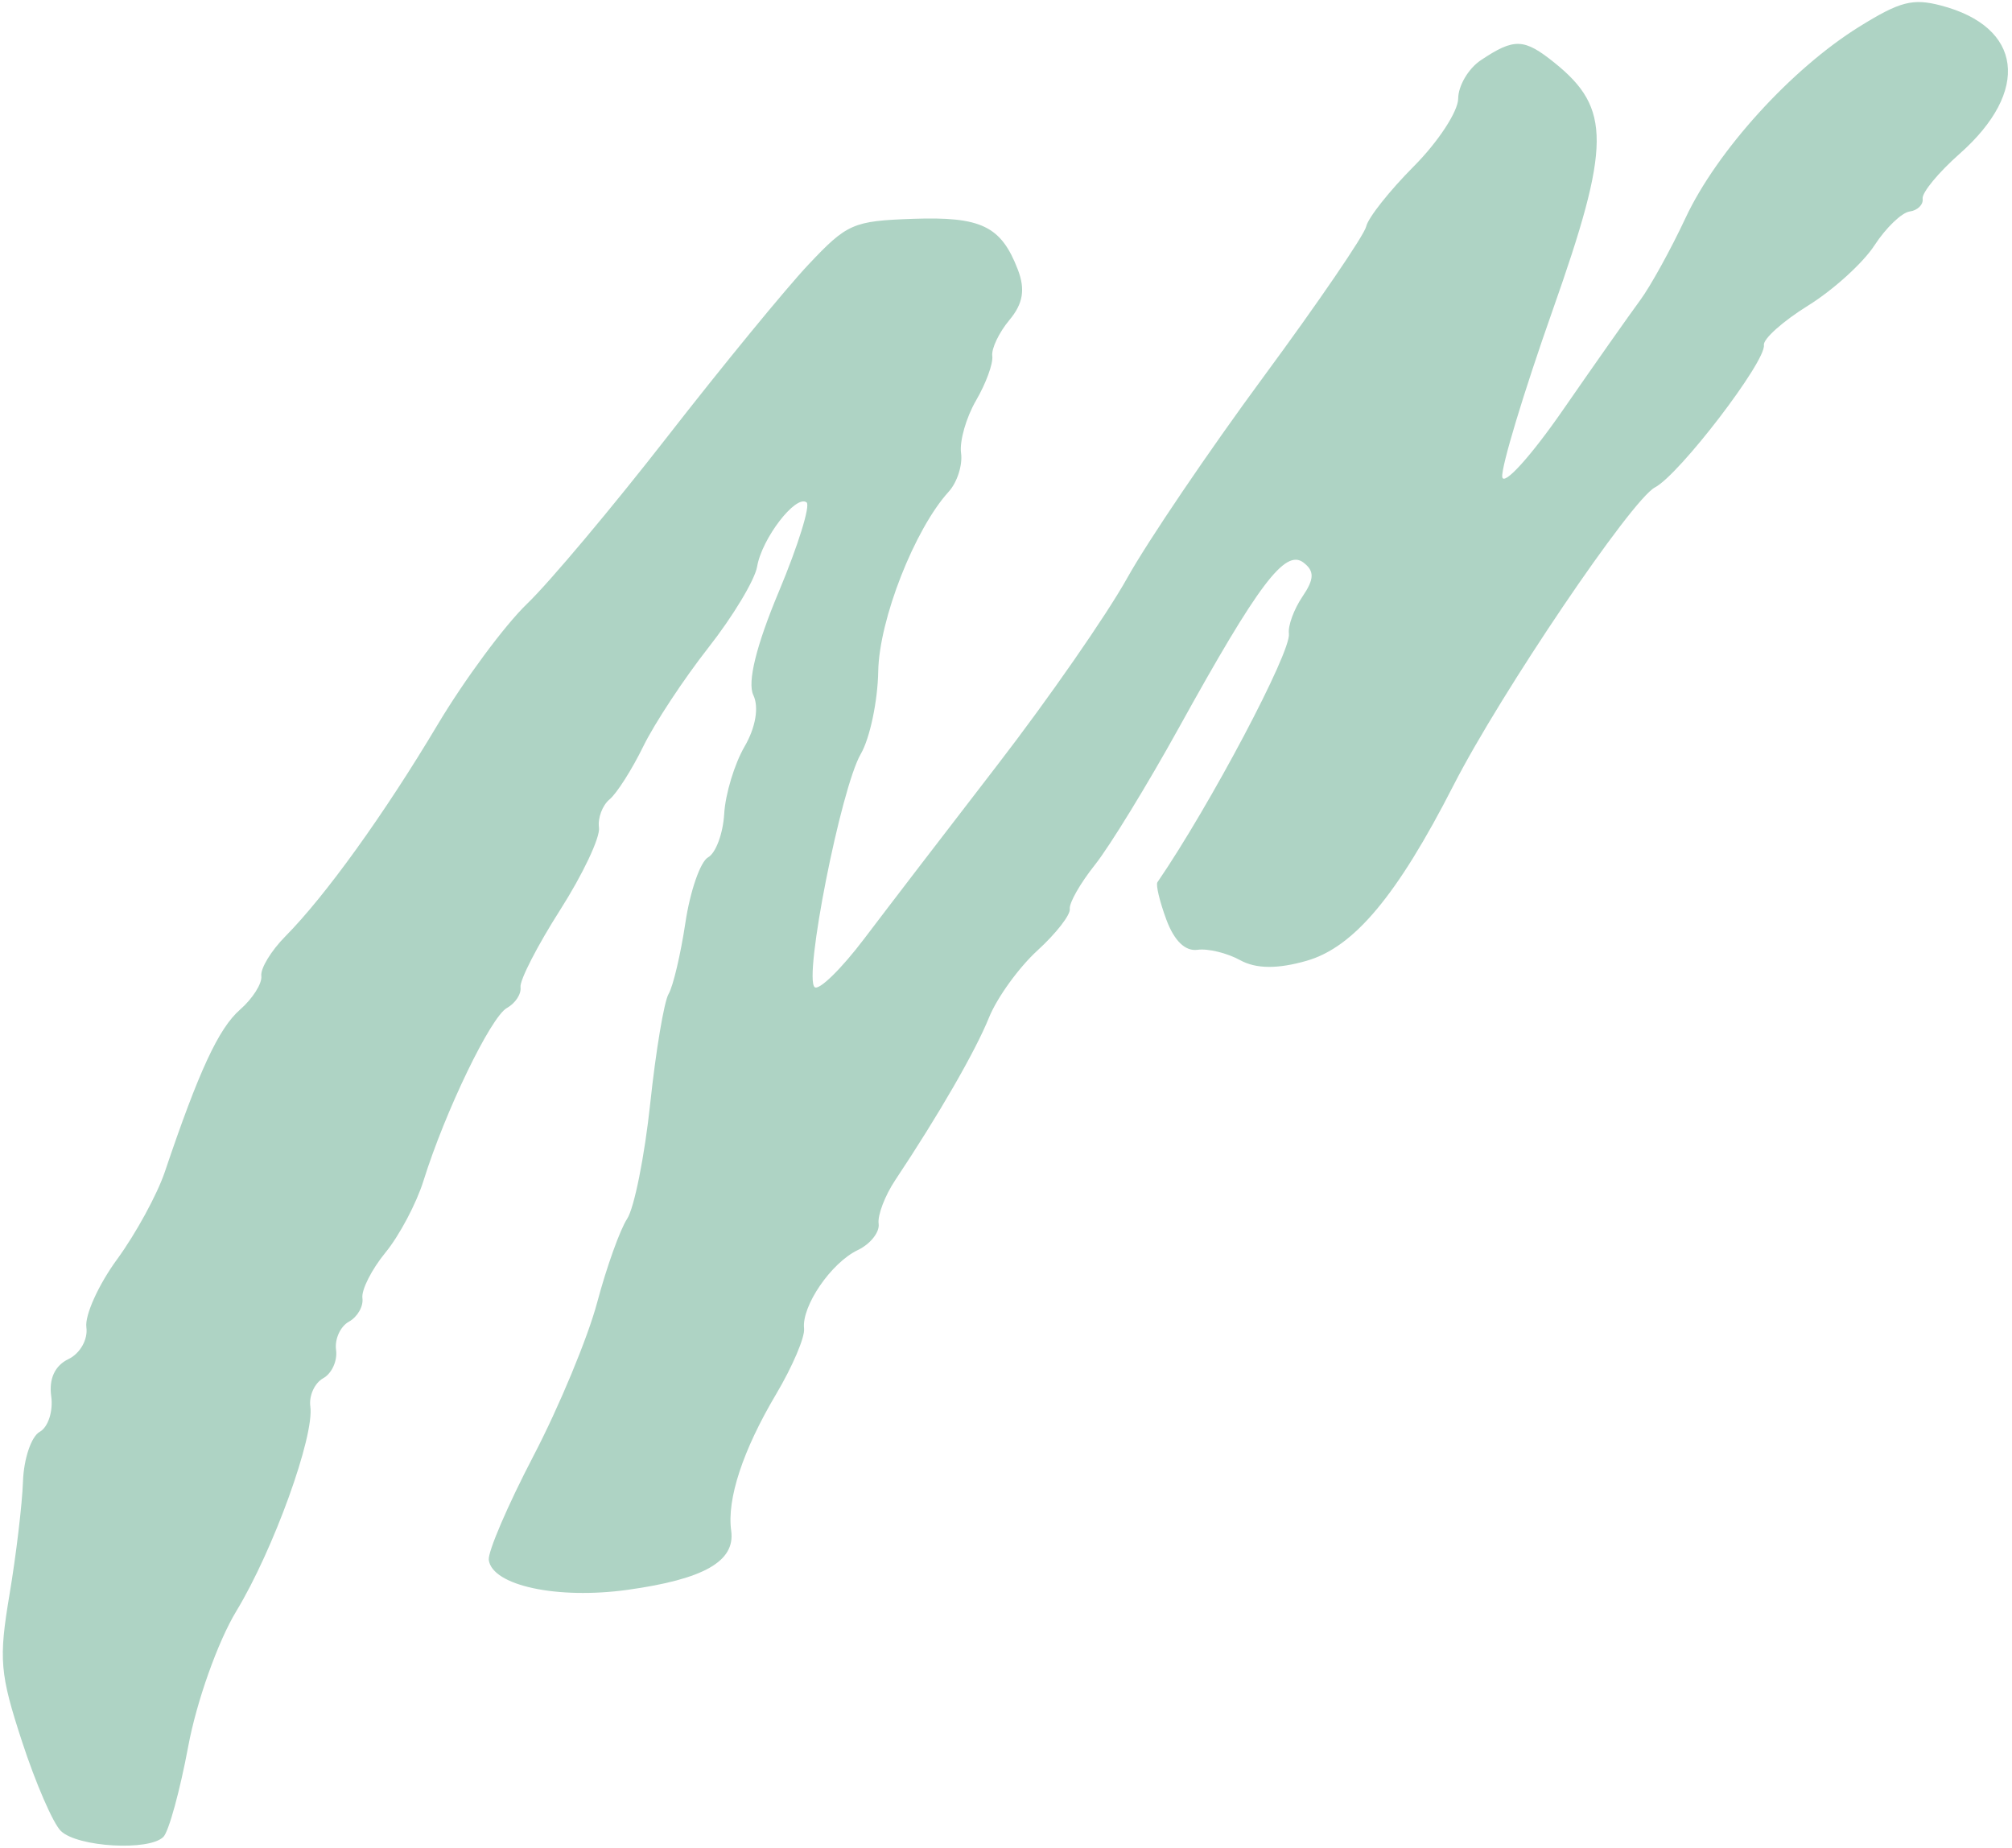 <svg width="442" height="406" viewBox="0 0 442 406" fill="none" xmlns="http://www.w3.org/2000/svg">
<path fill-rule="evenodd" clip-rule="evenodd" d="M325.311 13.227C322.59 15.044 320.352 18.834 320.338 21.649C320.322 24.463 315.941 31.157 310.601 36.523C305.261 41.89 300.552 47.834 300.132 49.738C299.714 51.641 289.564 66.501 277.577 82.763C265.588 99.026 252.098 118.941 247.599 127.019C243.097 135.097 230.318 153.504 219.198 167.922C208.077 182.341 194.882 199.553 189.875 206.169C184.868 212.788 179.964 217.594 178.981 216.848C176.462 214.947 184.726 173.122 189.106 165.598C191.095 162.177 192.818 154.012 192.932 147.455C193.129 136.097 200.93 116.215 208.416 108C210.274 105.96 211.495 102.149 211.127 99.53C210.76 96.912 212.245 91.702 214.427 87.955C216.609 84.205 218.21 79.823 217.984 78.214C217.759 76.607 219.456 73.037 221.756 70.286C224.76 66.691 225.276 63.564 223.586 59.179C219.913 49.652 215.536 47.543 200.533 48.071C187.382 48.534 186.09 49.1 177.559 58.163C172.586 63.446 158.663 80.432 146.618 95.911C134.573 111.391 120.703 127.912 115.795 132.622C110.891 137.334 102.043 149.286 96.135 159.184C84.397 178.852 71.499 196.78 62.676 205.69C59.565 208.833 57.193 212.74 57.408 214.373C57.624 216.006 55.521 219.336 52.737 221.773C48.023 225.899 43.693 235.235 36.211 257.411C34.533 262.387 29.817 271.025 25.731 276.607C21.645 282.191 18.605 288.913 18.974 291.547C19.348 294.215 17.602 297.313 15.032 298.542C12.063 299.963 10.716 302.87 11.253 306.703C11.713 309.977 10.574 313.494 8.723 314.517C6.873 315.54 5.22 320.446 5.049 325.422C4.877 330.396 3.547 341.569 2.089 350.252C-0.304 364.521 -0.037 367.631 4.856 382.602C7.835 391.713 11.663 400.526 13.363 402.187C17.003 405.744 32.801 406.652 35.903 403.482C37.087 402.272 39.541 393.316 41.356 383.578C43.196 373.709 47.872 360.568 51.922 353.89C60.059 340.472 69.082 315.517 68.174 308.942C67.847 306.573 69.122 303.782 71.007 302.742C72.891 301.699 74.161 298.903 73.828 296.53C73.495 294.157 74.765 291.362 76.65 290.319C78.534 289.278 79.869 286.949 79.617 285.146C79.363 283.341 81.646 278.833 84.69 275.123C87.732 271.417 91.488 264.326 93.033 259.369C97.779 244.151 107.809 223.377 111.359 221.413C113.211 220.389 114.555 218.333 114.346 216.842C114.137 215.351 118.052 207.723 123.046 199.892C128.04 192.06 131.883 183.92 131.586 181.803C131.29 179.687 132.337 176.89 133.915 175.587C135.492 174.283 138.82 169.054 141.311 163.965C143.8 158.876 150.247 149.101 155.632 142.245C161.019 135.388 165.833 127.382 166.328 124.453C167.38 118.259 174.837 108.575 177.188 110.352C178.072 111.02 175.333 119.836 171.101 129.944C166.124 141.829 164.143 149.87 165.497 152.7C166.761 155.34 165.997 159.812 163.571 163.98C161.359 167.779 159.345 174.425 159.095 178.751C158.845 183.078 157.251 187.384 155.556 188.322C153.859 189.26 151.616 195.716 150.572 202.671C149.527 209.624 147.864 216.67 146.877 218.327C145.891 219.982 144.076 230.806 142.844 242.379C141.611 253.95 139.328 265.354 137.77 267.722C136.211 270.087 133.25 278.355 131.189 286.094C129.129 293.833 122.827 309.011 117.187 319.82C111.544 330.631 107.131 340.917 107.378 342.679C108.167 348.303 122.448 351.366 137.874 349.222C154.662 346.889 161.57 342.945 160.629 336.234C159.656 329.296 163.186 318.569 170.497 306.246C174.092 300.186 176.856 293.704 176.639 291.842C176.068 286.91 182.574 277.393 188.431 274.596C191.216 273.265 193.279 270.655 193.019 268.799C192.758 266.941 194.404 262.629 196.675 259.217C206.273 244.796 214.263 230.945 217.268 223.511C219.035 219.138 223.826 212.51 227.913 208.779C232.001 205.05 235.196 200.945 235.015 199.654C234.835 198.366 237.32 194.005 240.539 189.965C243.759 185.926 252.037 172.412 258.94 159.935C276.437 128.305 282.301 120.516 286.329 123.56C288.796 125.425 288.748 127.188 286.135 131.037C284.254 133.809 282.912 137.472 283.151 139.181C283.705 143.13 265.891 176.814 254.268 193.793C253.879 194.359 254.763 198.06 256.231 202.017C257.957 206.668 260.38 209.009 263.077 208.634C265.375 208.315 269.583 209.339 272.432 210.909C275.932 212.837 280.677 212.88 287.075 211.037C297.461 208.044 306.935 196.717 319.32 172.485C329.652 152.265 358.404 109.756 363.571 107.057C368.947 104.25 387.996 79.363 387.496 75.801C387.308 74.46 391.67 70.562 397.188 67.136C402.71 63.713 409.274 57.76 411.779 53.908C414.283 50.054 417.767 46.703 419.517 46.459C421.27 46.216 422.554 44.943 422.37 43.633C422.187 42.324 425.839 37.894 430.484 33.789C446.107 19.989 444.323 5.878 426.359 1.201C420.186 -0.408 417.391 0.318 408.471 5.852C393.574 15.09 377.186 33.123 370.288 47.864C367.059 54.77 362.552 62.933 360.276 66.006C357.999 69.08 350.38 79.907 343.342 90.068C336.306 100.228 330.31 106.846 330.019 104.773C329.729 102.702 334.722 86.178 341.119 68.058C353.877 31.898 353.943 23.816 341.548 13.828C334.804 8.392 332.669 8.312 325.311 13.227Z" fill="#AED3C4"/>
</svg>
